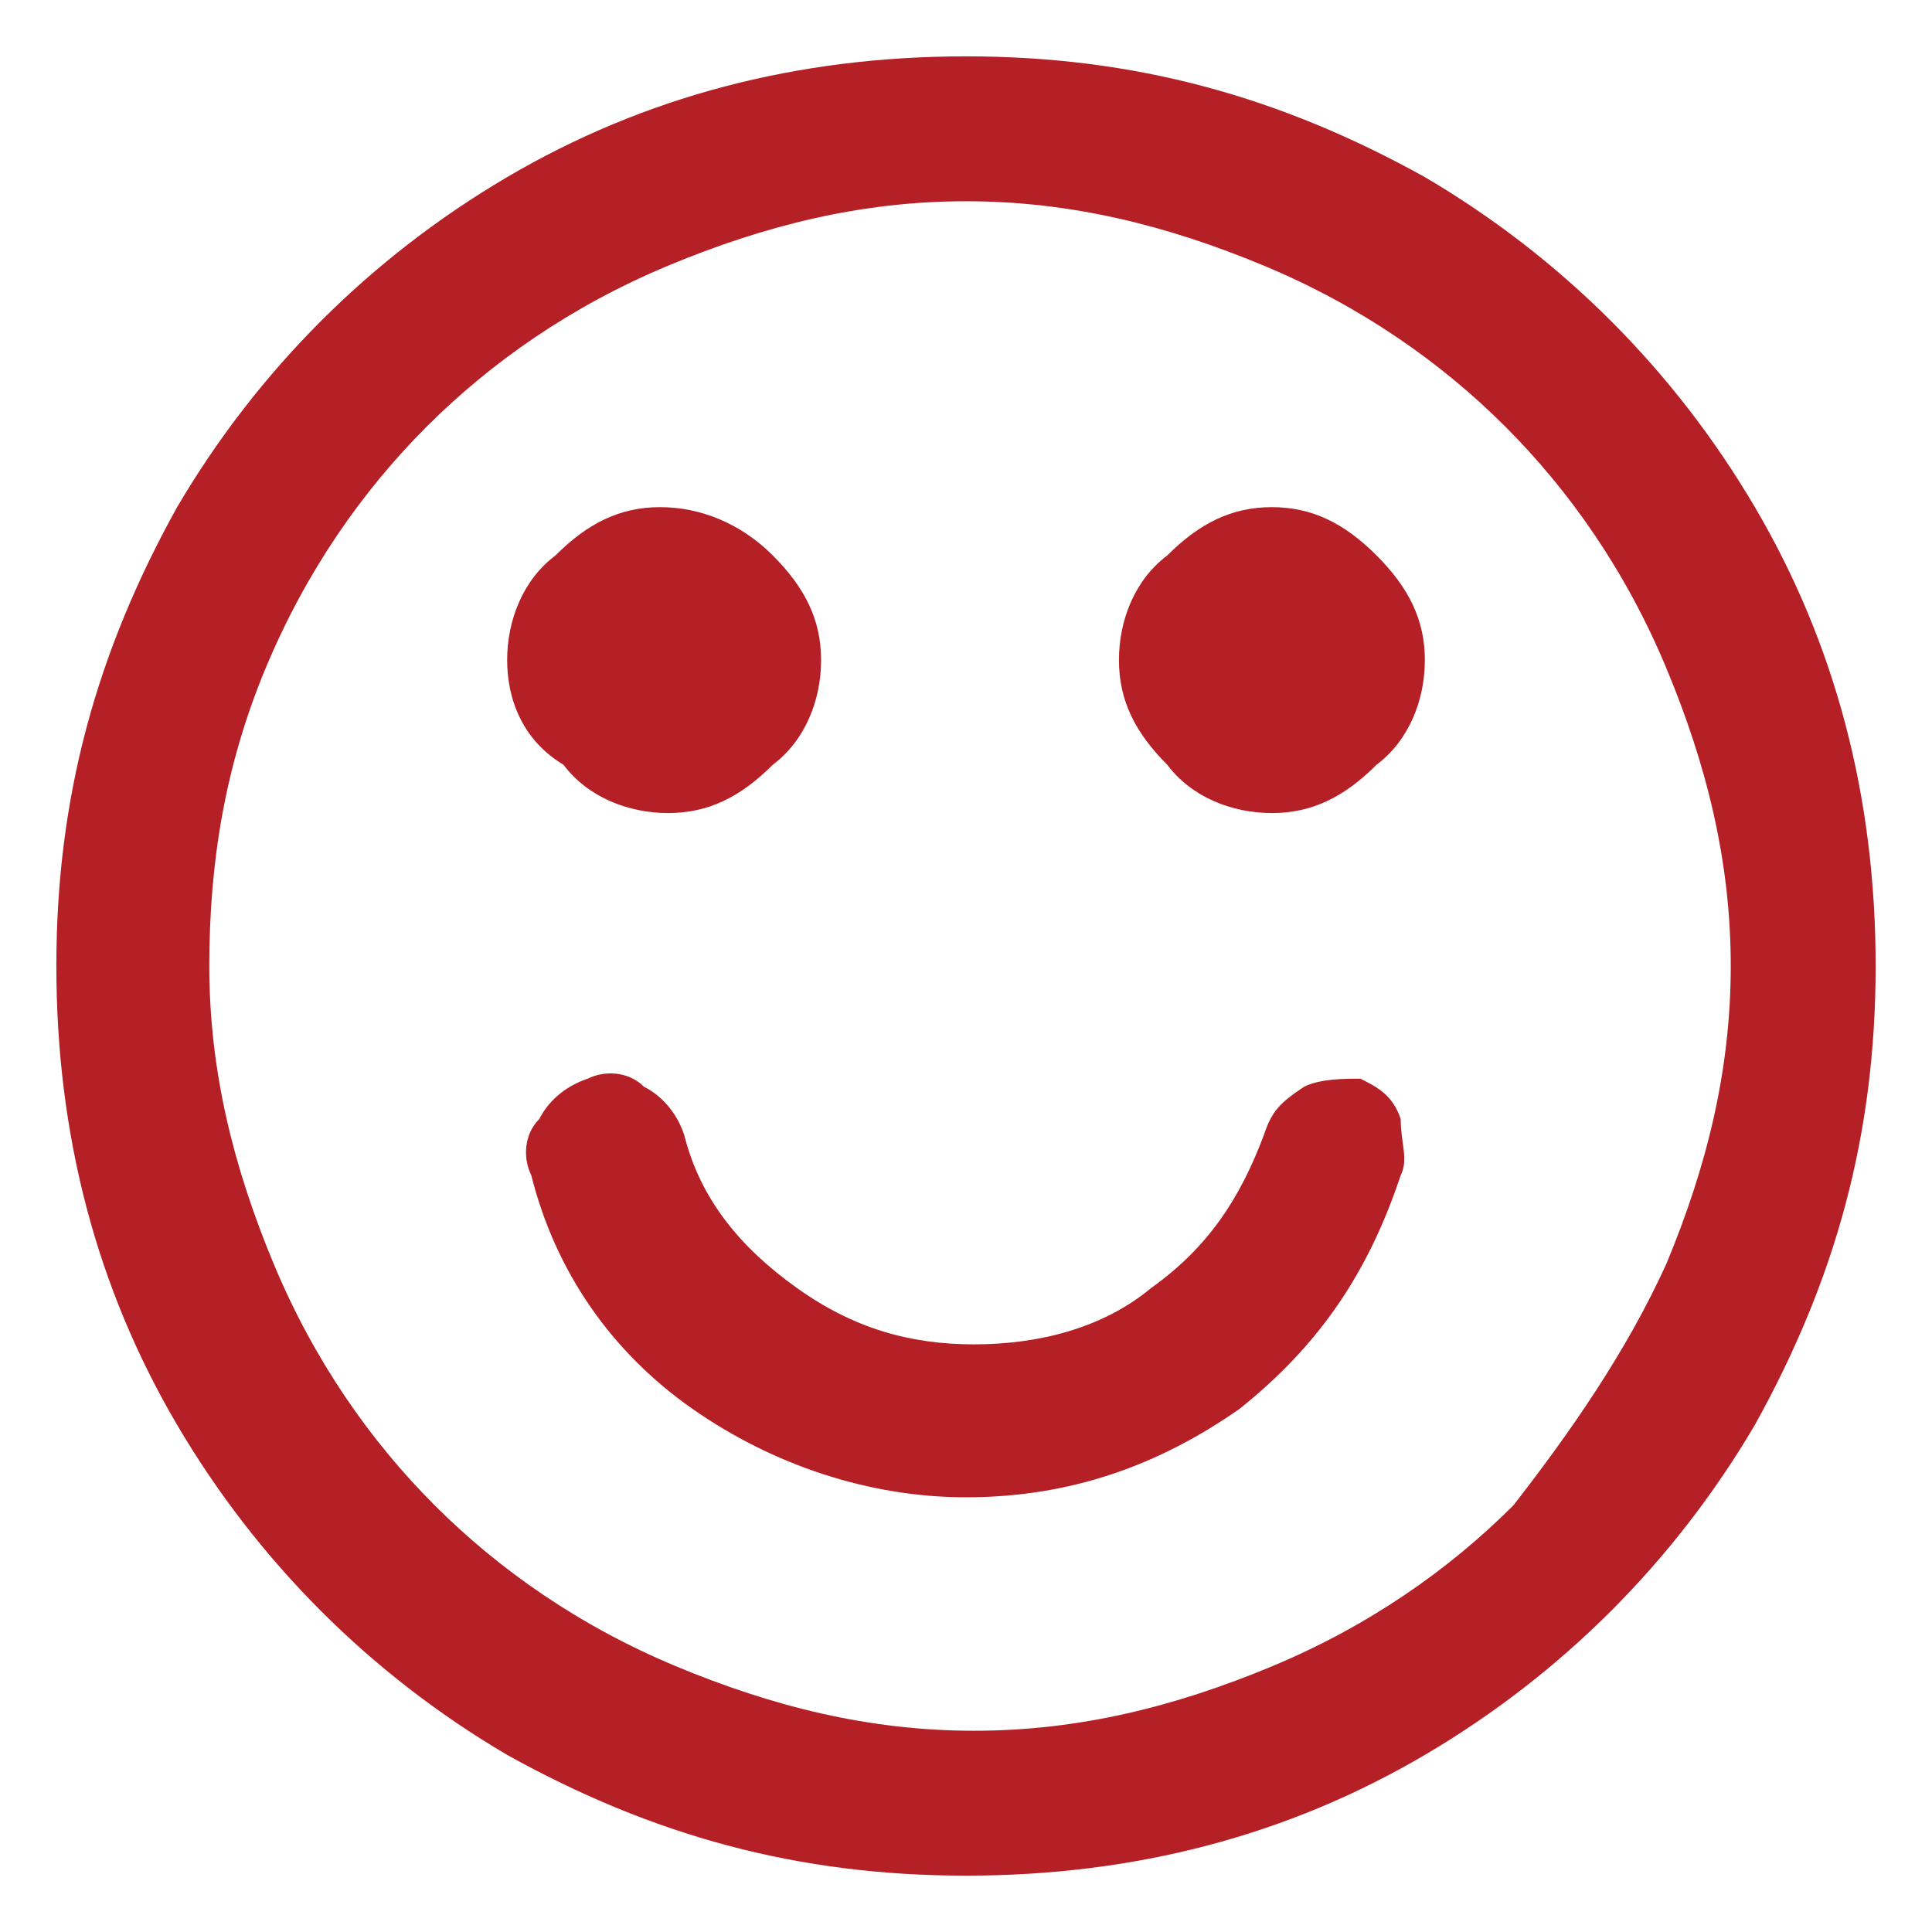 <?xml version="1.0" encoding="utf-8"?>
<!-- Generator: Adobe Illustrator 23.0.1, SVG Export Plug-In . SVG Version: 6.00 Build 0)  -->
<svg version="1.1" id="Layer_1" xmlns="http://www.w3.org/2000/svg" xmlns:xlink="http://www.w3.org/1999/xlink" x="0px" y="0px"
	 viewBox="0 0 24 24" style="enable-background:new 0 0 24 24;" xml:space="preserve">
<style type="text/css">
	.st0{fill:#B42025;}
</style>
<g>
	<path class="st0" d="M21.8,6.3c1,1.7,1.5,3.6,1.5,5.7s-0.5,3.9-1.5,5.7c-1,1.7-2.4,3.1-4.1,4.1c-1.7,1-3.6,1.5-5.7,1.5
		c-2.1,0-3.9-0.5-5.7-1.5c-1.7-1-3.1-2.4-4.1-4.1c-1-1.7-1.5-3.6-1.5-5.7s0.5-3.9,1.5-5.7c1-1.7,2.4-3.1,4.1-4.1
		c1.7-1,3.6-1.5,5.7-1.5c2.1,0,3.9,0.5,5.7,1.5C19.4,3.2,20.8,4.6,21.8,6.3z M20.7,15.7c0.5-1.2,0.8-2.4,0.8-3.7s-0.3-2.5-0.8-3.7
		c-0.5-1.2-1.2-2.2-2-3c-0.8-0.8-1.8-1.5-3-2c-1.2-0.5-2.4-0.8-3.7-0.8c-1.3,0-2.5,0.3-3.7,0.8c-1.2,0.5-2.2,1.2-3,2
		c-0.8,0.8-1.5,1.8-2,3C2.8,9.5,2.6,10.7,2.6,12s0.3,2.5,0.8,3.7c0.5,1.2,1.2,2.2,2,3c0.8,0.8,1.8,1.5,3,2c1.2,0.5,2.4,0.8,3.7,0.8
		c1.3,0,2.5-0.3,3.7-0.8c1.2-0.5,2.2-1.2,3-2C19.5,17.8,20.2,16.8,20.7,15.7z M9.6,6.9c0.4,0.4,0.6,0.8,0.6,1.3s-0.2,1-0.6,1.3
		c-0.4,0.4-0.8,0.6-1.3,0.6c-0.5,0-1-0.2-1.3-0.6C6.5,9.2,6.3,8.7,6.3,8.2s0.2-1,0.6-1.3c0.4-0.4,0.8-0.6,1.3-0.6
		C8.7,6.3,9.2,6.5,9.6,6.9z M17.4,14.6c-0.4,1.2-1,2.1-2,2.9c-1,0.7-2.1,1.1-3.4,1.1c-1.2,0-2.4-0.4-3.4-1.1c-1-0.7-1.7-1.7-2-2.9
		c-0.1-0.2-0.1-0.5,0.1-0.7c0.1-0.2,0.3-0.4,0.6-0.5c0.2-0.1,0.5-0.1,0.7,0.1c0.2,0.1,0.4,0.3,0.5,0.6c0.2,0.8,0.7,1.4,1.4,1.9
		c0.7,0.5,1.4,0.7,2.2,0.7s1.6-0.2,2.2-0.7c0.7-0.5,1.1-1.1,1.4-1.9c0.1-0.3,0.2-0.4,0.5-0.6c0.2-0.1,0.5-0.1,0.7-0.1
		c0.2,0.1,0.4,0.2,0.5,0.5C17.4,14.2,17.5,14.4,17.4,14.6z M17.1,6.9c0.4,0.4,0.6,0.8,0.6,1.3s-0.2,1-0.6,1.3
		c-0.4,0.4-0.8,0.6-1.3,0.6c-0.5,0-1-0.2-1.3-0.6c-0.4-0.4-0.6-0.8-0.6-1.3s0.2-1,0.6-1.3c0.4-0.4,0.8-0.6,1.3-0.6
		C16.3,6.3,16.7,6.5,17.1,6.9z"/>
</g>
</svg>
